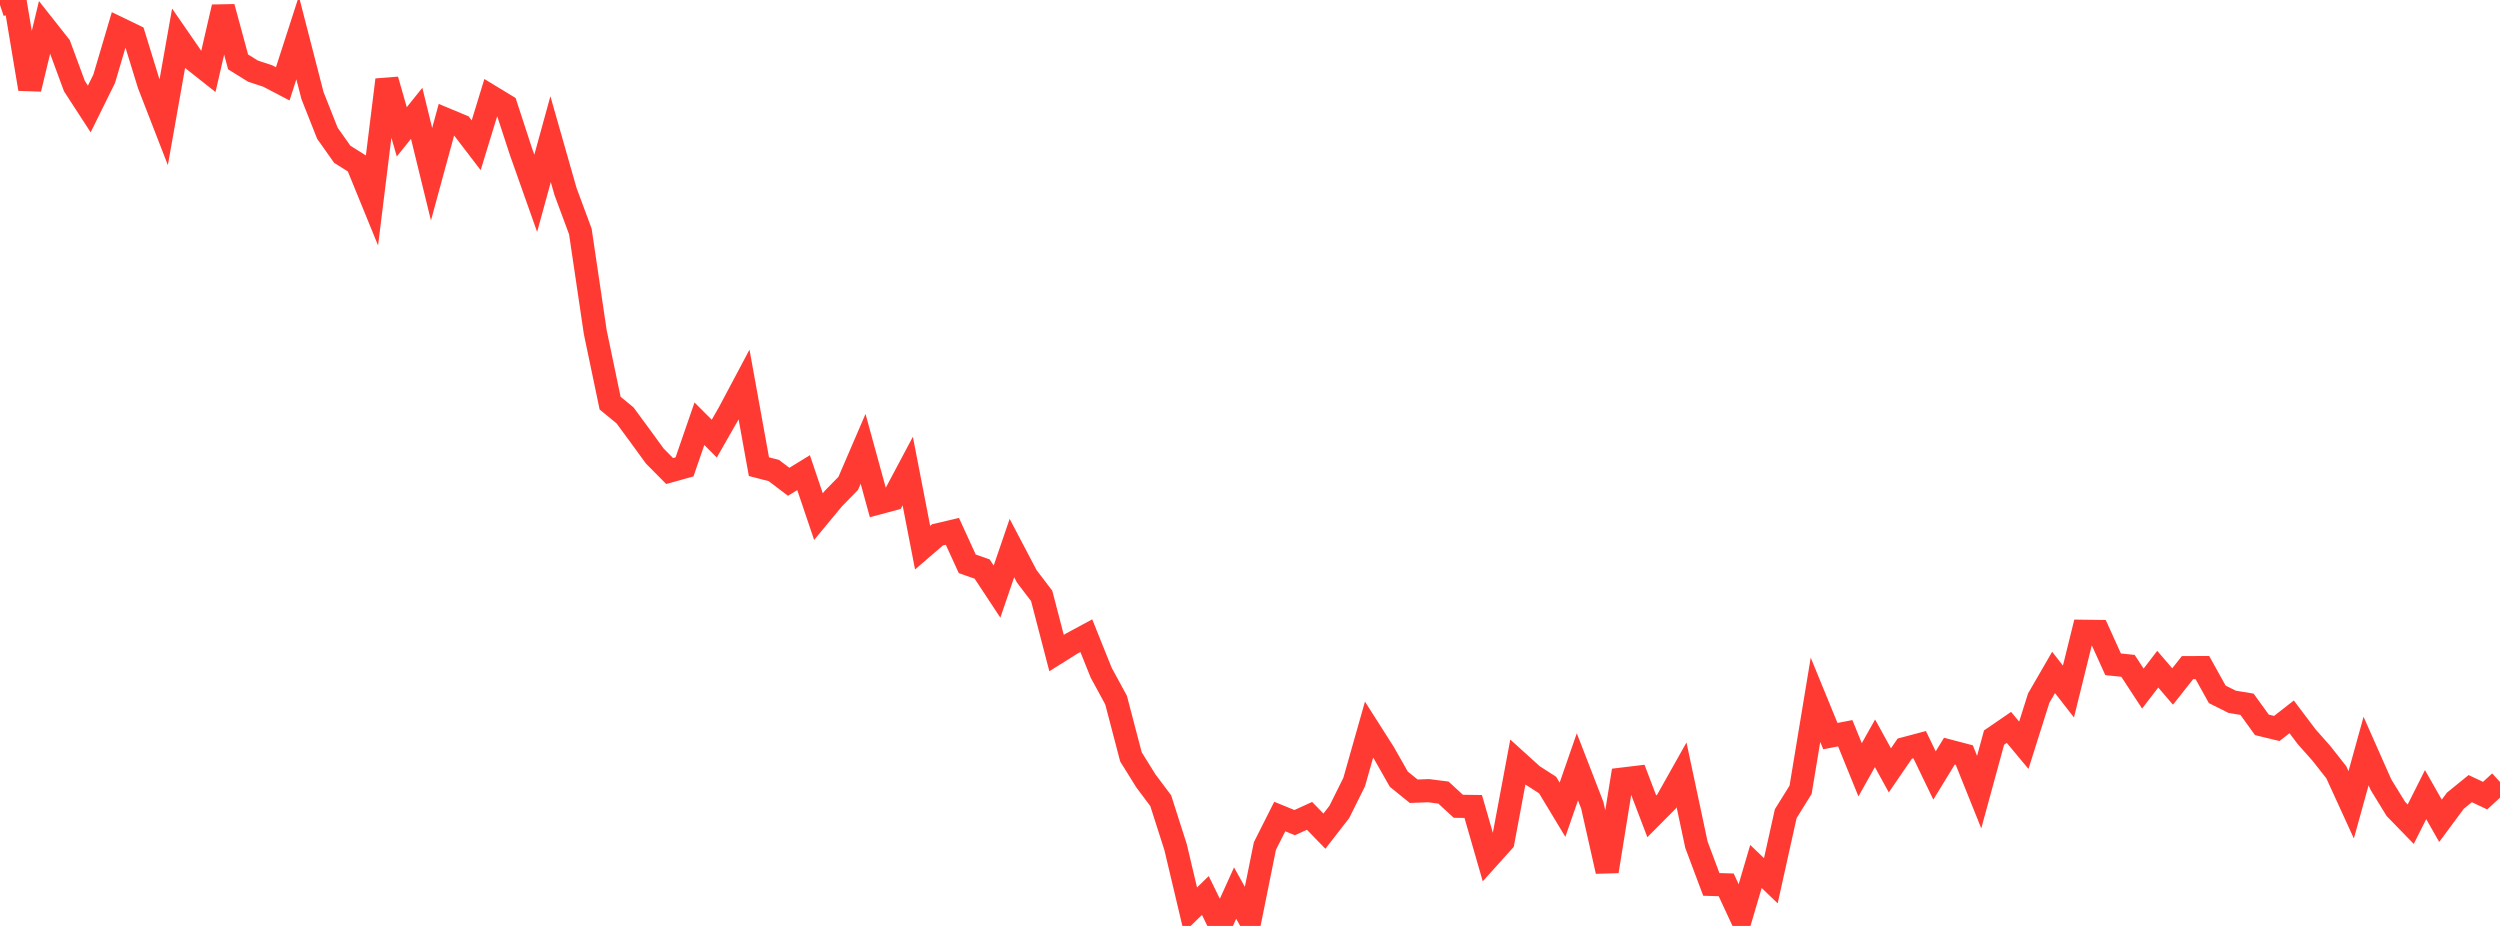 <?xml version="1.0" standalone="no"?>
<!DOCTYPE svg PUBLIC "-//W3C//DTD SVG 1.1//EN" "http://www.w3.org/Graphics/SVG/1.1/DTD/svg11.dtd">

<svg width="135" height="50" viewBox="0 0 135 50" preserveAspectRatio="none" 
  xmlns="http://www.w3.org/2000/svg"
  xmlns:xlink="http://www.w3.org/1999/xlink">


<polyline points="0.0, 0.27 0.804, 0.0 1.607, 4.804 2.411, 1.455 3.214, 2.472 4.018, 4.648 4.821, 5.885 5.625, 4.258 6.429, 1.54 7.232, 1.928 8.036, 4.539 8.839, 6.608 9.643, 2.069 10.446, 3.232 11.25, 3.867 12.054, 0.382 12.857, 3.342 13.661, 3.841 14.464, 4.107 15.268, 4.528 16.071, 2.042 16.875, 5.163 17.679, 7.194 18.482, 8.331 19.286, 8.836 20.089, 10.803 20.893, 4.31 21.696, 7.12 22.5, 6.12 23.304, 9.408 24.107, 6.461 24.911, 6.796 25.714, 7.845 26.518, 5.218 27.321, 5.706 28.125, 8.167 28.929, 10.438 29.732, 7.515 30.536, 10.336 31.339, 12.5 32.143, 17.929 32.946, 21.769 33.75, 22.429 34.554, 23.521 35.357, 24.624 36.161, 25.436 36.964, 25.212 37.768, 22.882 38.571, 23.686 39.375, 22.279 40.179, 20.766 40.982, 25.2 41.786, 25.408 42.589, 26.017 43.393, 25.523 44.196, 27.896 45.0, 26.925 45.804, 26.102 46.607, 24.237 47.411, 27.166 48.214, 26.95 49.018, 25.438 49.821, 29.574 50.625, 28.882 51.429, 28.693 52.232, 30.447 53.036, 30.728 53.839, 31.947 54.643, 29.595 55.446, 31.123 56.25, 32.178 57.054, 35.265 57.857, 34.761 58.661, 34.327 59.464, 36.326 60.268, 37.804 61.071, 40.871 61.875, 42.164 62.679, 43.237 63.482, 45.747 64.286, 49.138 65.089, 48.357 65.893, 50.0 66.696, 48.227 67.5, 49.668 68.304, 45.687 69.107, 44.093 69.911, 44.422 70.714, 44.056 71.518, 44.882 72.321, 43.848 73.125, 42.232 73.929, 39.398 74.732, 40.66 75.536, 42.076 76.339, 42.726 77.143, 42.697 77.946, 42.799 78.75, 43.539 79.554, 43.55 80.357, 46.337 81.161, 45.443 81.964, 41.149 82.768, 41.877 83.571, 42.392 84.375, 43.725 85.179, 41.409 85.982, 43.479 86.786, 47.05 87.589, 42.073 88.393, 41.976 89.196, 44.082 90.0, 43.273 90.804, 41.843 91.607, 45.614 92.411, 47.758 93.214, 47.782 94.018, 49.514 94.821, 46.789 95.625, 47.56 96.429, 43.94 97.232, 42.648 98.036, 37.789 98.839, 39.75 99.643, 39.595 100.446, 41.569 101.25, 40.138 102.054, 41.599 102.857, 40.426 103.661, 40.212 104.464, 41.875 105.268, 40.561 106.071, 40.772 106.875, 42.774 107.679, 39.83 108.482, 39.279 109.286, 40.244 110.089, 37.702 110.893, 36.311 111.696, 37.343 112.5, 34.089 113.304, 34.099 114.107, 35.872 114.911, 35.955 115.714, 37.183 116.518, 36.136 117.321, 37.071 118.125, 36.053 118.929, 36.049 119.732, 37.495 120.536, 37.897 121.339, 38.03 122.143, 39.143 122.946, 39.337 123.75, 38.71 124.554, 39.777 125.357, 40.683 126.161, 41.705 126.964, 43.459 127.768, 40.557 128.571, 42.37 129.375, 43.679 130.179, 44.507 130.982, 42.909 131.786, 44.323 132.589, 43.239 133.393, 42.586 134.196, 42.965 135.0, 42.225" fill="none" stroke="#ff3a33" stroke-width="1.25"/>

</svg>